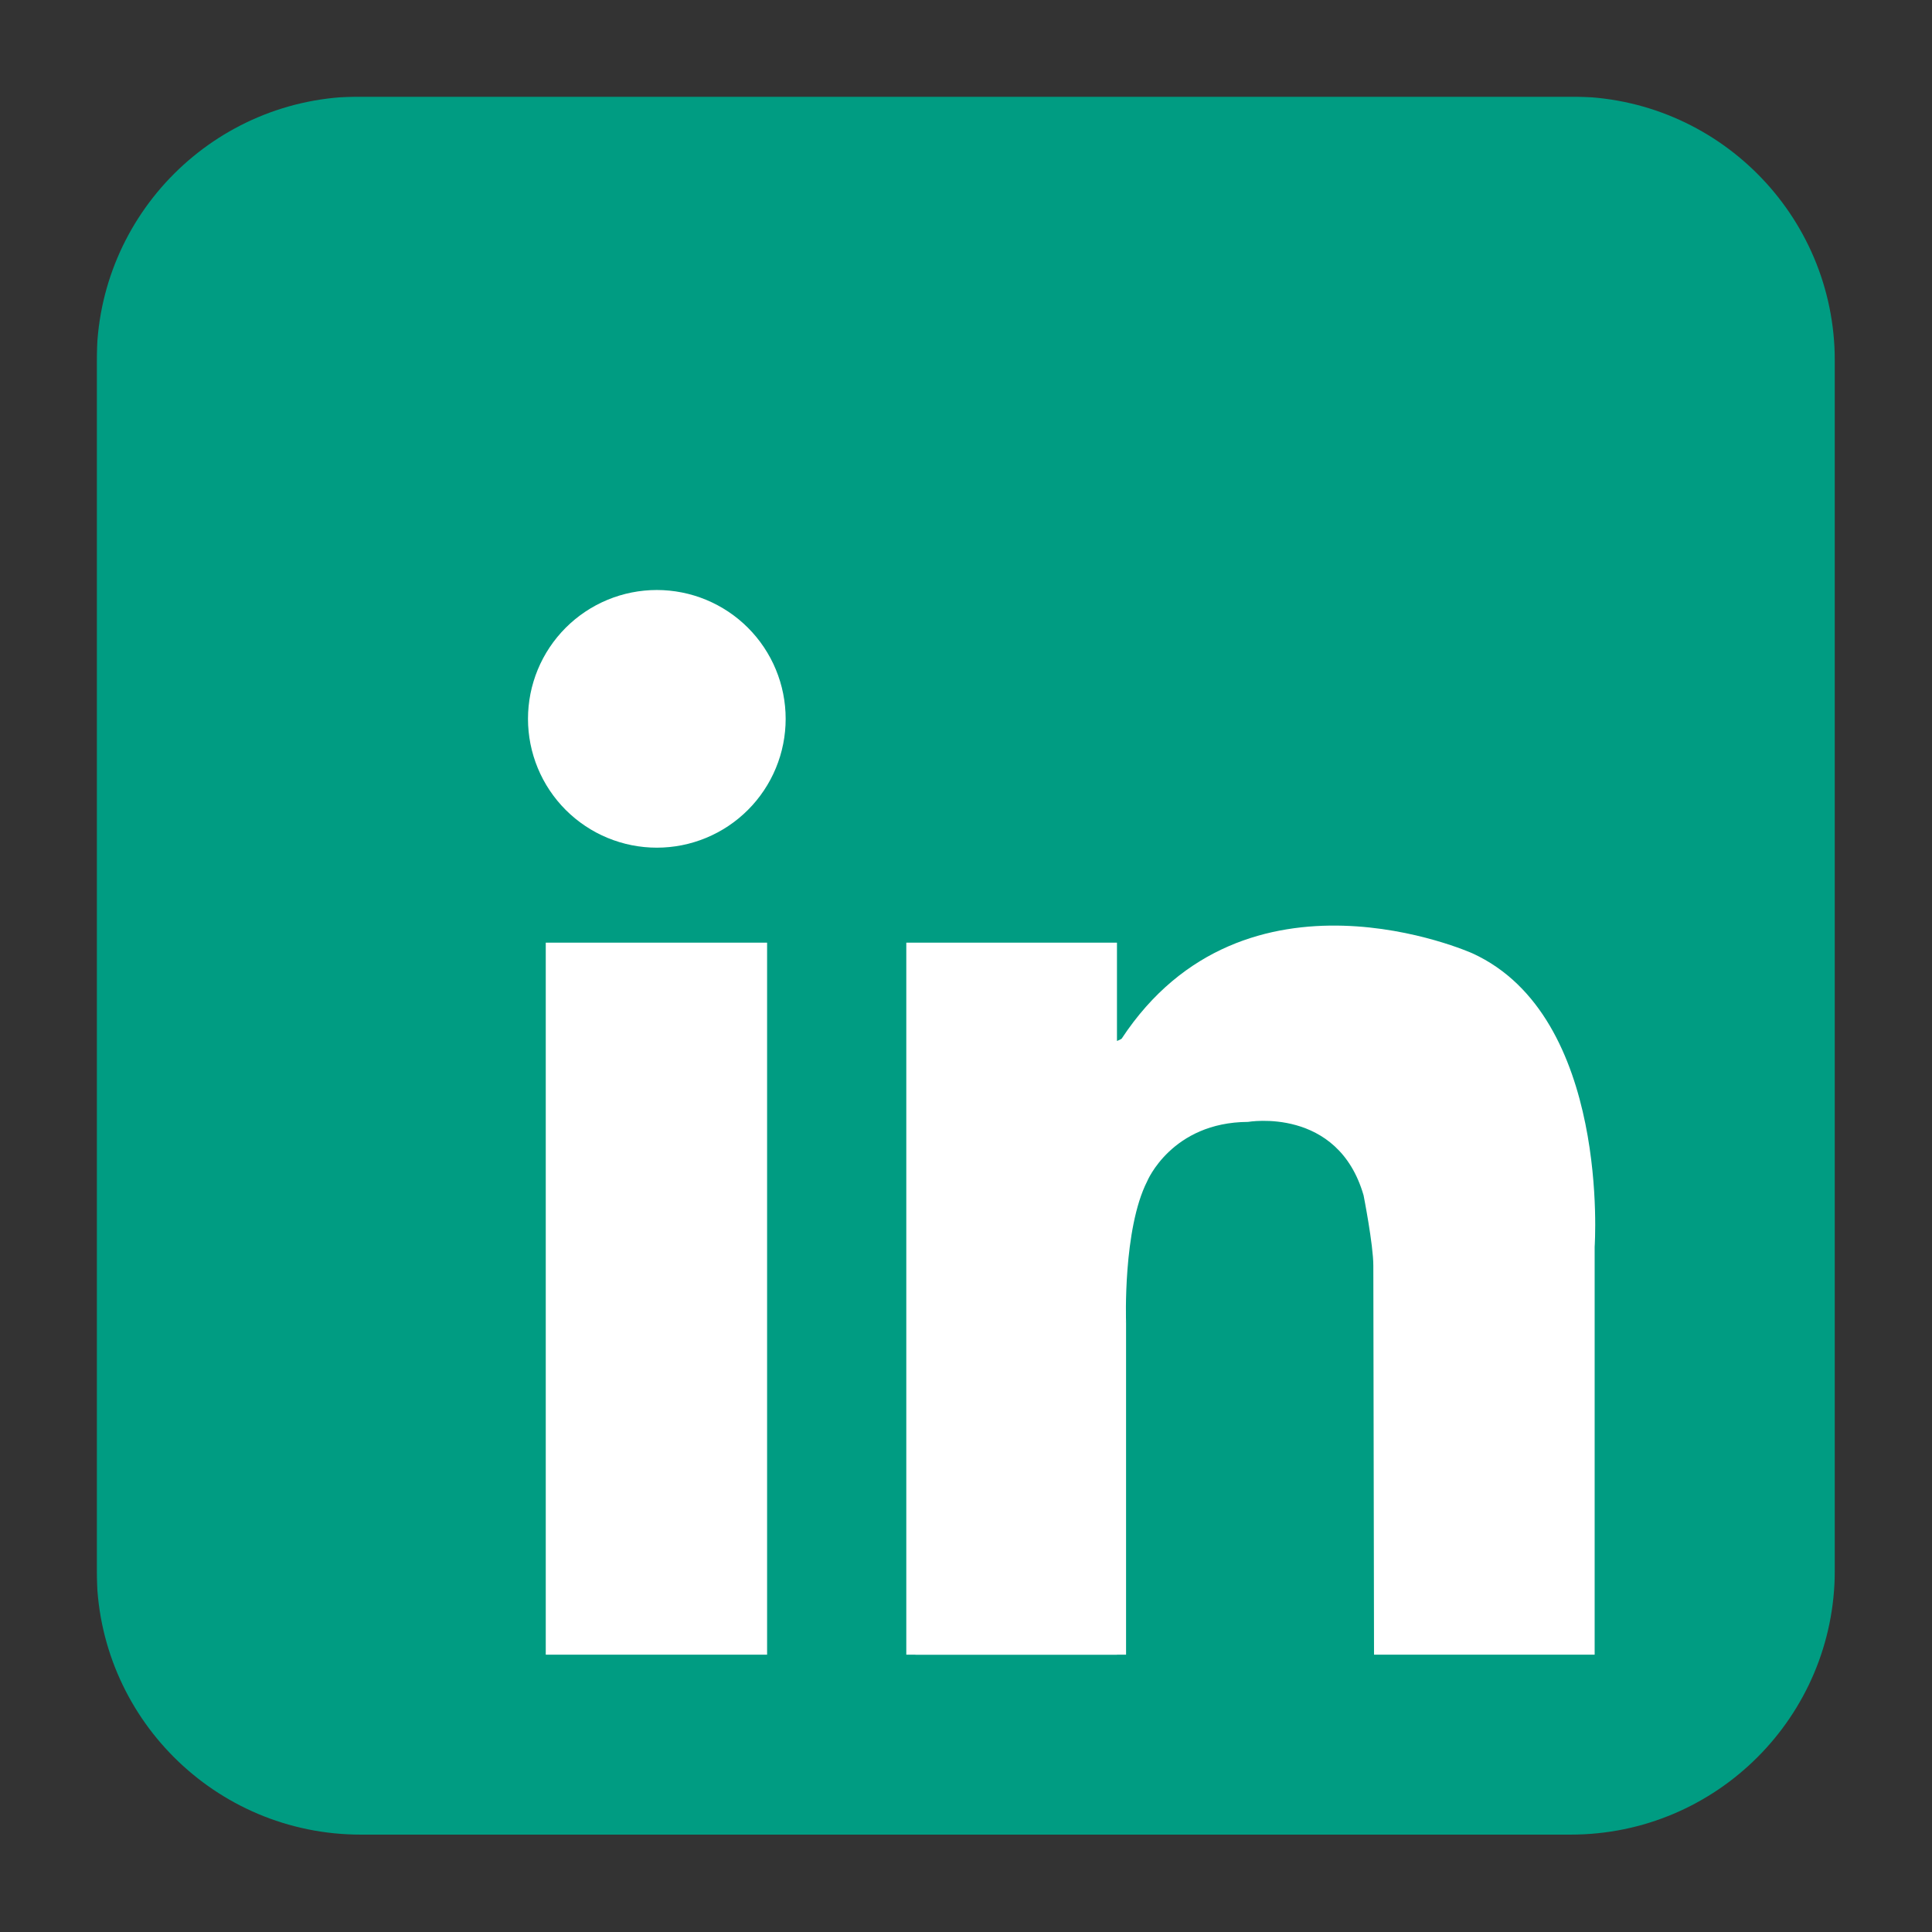 <svg width="1000" height="1000" viewBox="0 0 1000 1000" fill="none" xmlns="http://www.w3.org/2000/svg">
<rect x="0" y="0" width="1000" height="1000" fill="#333333" stroke="none"/>
<mask id="mask0_6_56" style="mask-type:luminance" maskUnits="userSpaceOnUse" x="50" y="50" width="900" height="900">
<path d="M50 50H950V950H50V50Z" fill="white"/>
</mask>
<g mask="url(#mask0_6_56)">
<path d="M949.686 812.887C949.686 888.385 888.475 949.596 812.971 949.596H186.741C111.232 949.596 50.032 888.385 50.032 812.887V186.651C50.032 111.148 111.237 49.942 186.741 49.942H812.971C888.481 49.942 949.686 111.148 949.686 186.651V812.887Z" fill="#009C82"/>
</g>
<path d="M406.656 372.068C406.656 374.255 406.552 376.432 406.333 378.604C406.119 380.776 405.802 382.937 405.375 385.078C404.948 387.219 404.422 389.339 403.786 391.427C403.151 393.516 402.416 395.568 401.578 397.589C400.744 399.604 399.812 401.578 398.781 403.505C397.755 405.427 396.63 407.302 395.416 409.115C394.203 410.932 392.906 412.682 391.521 414.375C390.135 416.062 388.672 417.677 387.125 419.224C385.583 420.766 383.963 422.229 382.276 423.615C380.588 425 378.838 426.302 377.021 427.516C375.203 428.729 373.333 429.849 371.406 430.88C369.479 431.906 367.51 432.839 365.489 433.677C363.474 434.51 361.422 435.25 359.328 435.88C357.239 436.516 355.125 437.047 352.984 437.474C350.838 437.896 348.682 438.219 346.51 438.432C344.333 438.646 342.156 438.755 339.974 438.755C337.786 438.755 335.609 438.646 333.437 438.432C331.26 438.219 329.104 437.896 326.963 437.474C324.823 437.047 322.703 436.516 320.614 435.88C318.526 435.25 316.474 434.51 314.453 433.677C312.437 432.839 310.463 431.906 308.536 430.88C306.609 429.849 304.739 428.729 302.927 427.516C301.109 426.302 299.359 425 297.666 423.615C295.979 422.229 294.364 420.766 292.817 419.224C291.276 417.677 289.812 416.062 288.427 414.375C287.041 412.682 285.739 410.932 284.526 409.115C283.312 407.302 282.192 405.427 281.161 403.505C280.135 401.578 279.198 399.604 278.364 397.589C277.531 395.568 276.791 393.516 276.161 391.427C275.526 389.339 274.994 387.219 274.567 385.078C274.146 382.937 273.823 380.776 273.609 378.604C273.396 376.432 273.286 374.255 273.286 372.068C273.286 369.885 273.396 367.708 273.609 365.531C273.823 363.359 274.146 361.203 274.567 359.057C274.994 356.917 275.526 354.802 276.161 352.714C276.791 350.62 277.531 348.568 278.364 346.552C279.198 344.531 280.135 342.562 281.161 340.635C282.192 338.708 283.312 336.839 284.526 335.021C285.739 333.203 287.041 331.453 288.427 329.766C289.812 328.078 291.276 326.458 292.817 324.917C294.364 323.37 295.979 321.906 297.666 320.521C299.359 319.135 301.109 317.839 302.927 316.625C304.739 315.411 306.609 314.286 308.536 313.26C310.463 312.229 312.437 311.297 314.453 310.458C316.474 309.625 318.526 308.891 320.614 308.255C322.703 307.62 324.823 307.094 326.963 306.667C329.104 306.24 331.26 305.922 333.437 305.708C335.609 305.49 337.786 305.385 339.974 305.385C342.156 305.385 344.333 305.49 346.51 305.708C348.682 305.922 350.838 306.24 352.984 306.667C355.125 307.094 357.239 307.62 359.328 308.255C361.422 308.891 363.474 309.625 365.489 310.458C367.51 311.297 369.479 312.229 371.406 313.26C373.333 314.286 375.203 315.411 377.021 316.625C378.838 317.839 380.588 319.135 382.276 320.521C383.963 321.906 385.583 323.37 387.125 324.917C388.672 326.458 390.135 328.078 391.521 329.766C392.906 331.453 394.203 333.203 395.416 335.021C396.63 336.839 397.755 338.708 398.781 340.635C399.812 342.562 400.744 344.531 401.578 346.552C402.416 348.568 403.151 350.62 403.786 352.714C404.422 354.802 404.948 356.917 405.375 359.057C405.802 361.203 406.119 363.359 406.333 365.531C406.552 367.708 406.656 369.885 406.656 372.068Z" fill="white"/>
<path d="M282.484 487.917H397.047V856.458H282.484V487.917Z" fill="white"/>
<path d="M469.099 487.917H578.141V856.458H469.099V487.917Z" fill="white"/>
<path d="M473.812 684.135H582.849V856.458H473.812V684.135Z" fill="white"/>
<path d="M582.849 684.135C582.849 684.135 581.146 636.333 593.75 611.484C593.75 611.484 606.359 580.875 645.984 580.693C645.984 580.693 692.458 572.578 705.786 618.693C705.786 618.693 710.833 644.266 710.833 655.078C710.833 665.891 711.193 856.458 711.193 856.458H825.391V645.349C825.391 645.349 833.677 526.104 762.104 493.438C762.104 493.438 644.422 440.604 580.547 537.635C580.547 537.635 566.615 547.234 564.688 520.339C562.766 493.438 546.438 561.646 545.953 563.089C545.474 564.531 564.688 699.026 564.688 699.026L582.849 684.135Z" fill="white"/>
</svg>
